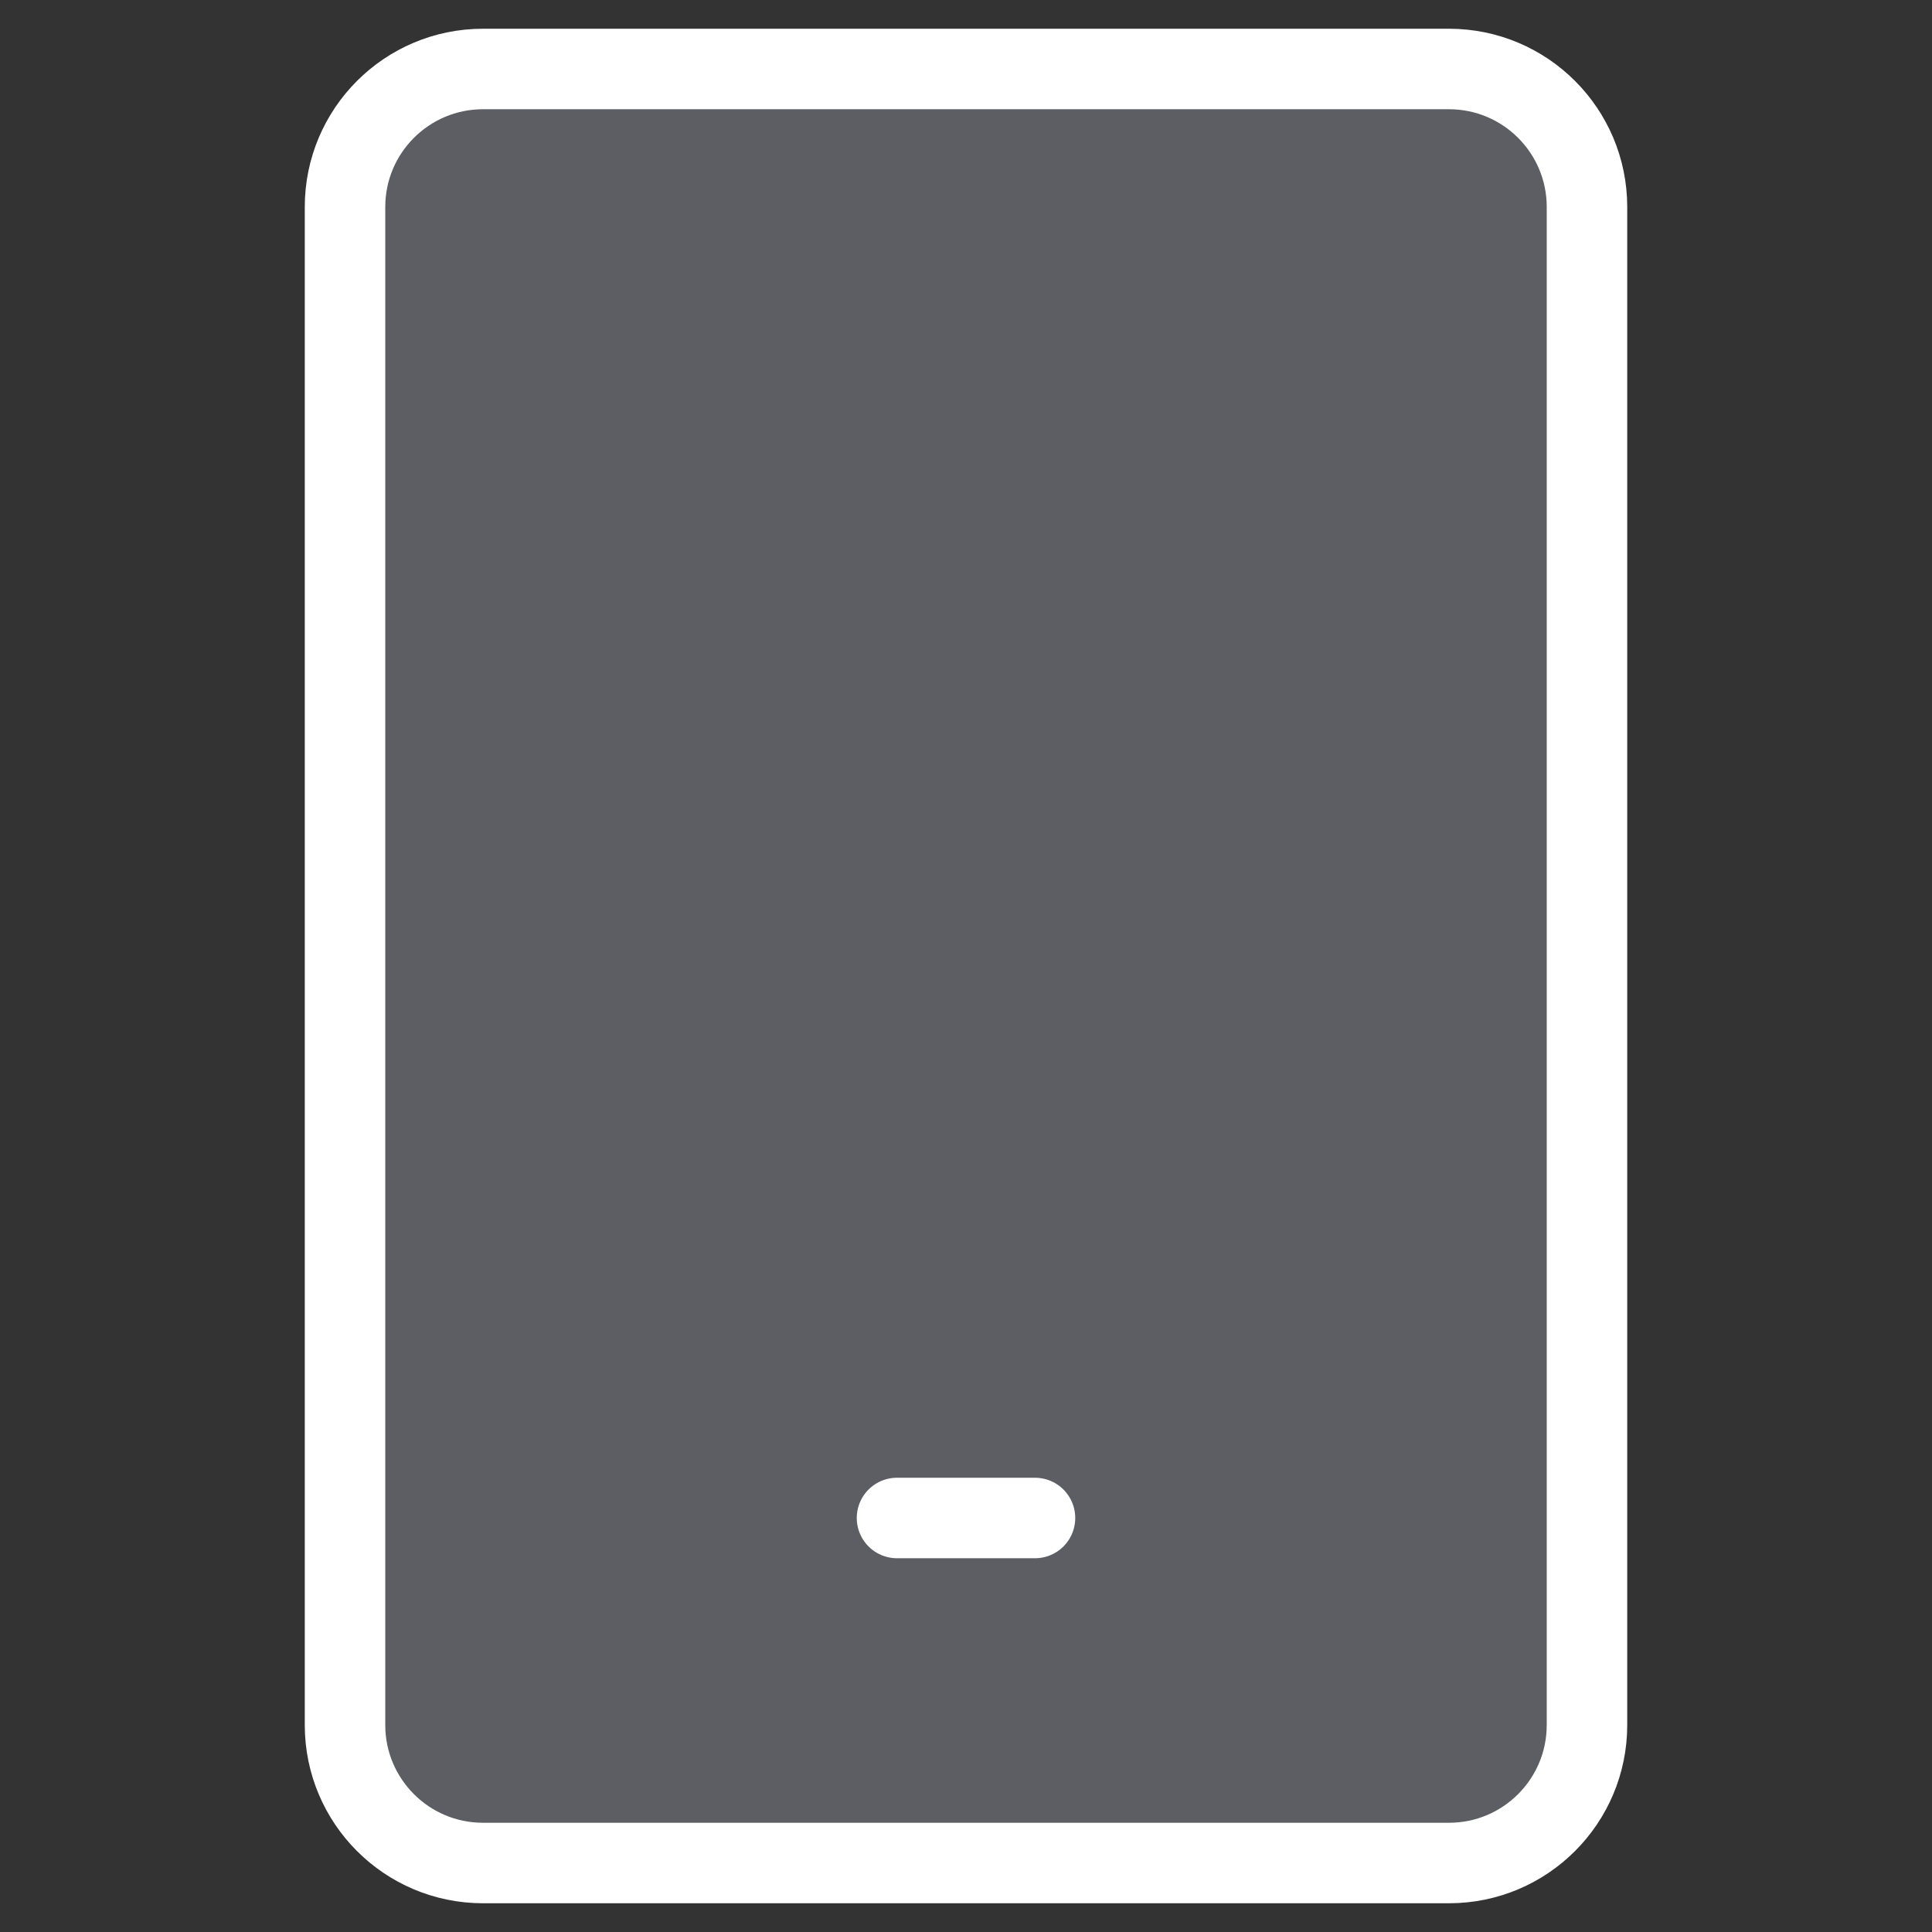 <svg width="24" height="24" viewBox="0 0 24 24" fill="none" xmlns="http://www.w3.org/2000/svg">
<rect x="0" y="0" width="24" height="24" fill="#333333" stroke="none"/>
<path d="M18 0.857H6C5.053 0.857 4.286 1.625 4.286 2.571V21.429C4.286 22.375 5.053 23.143 6 23.143H18C18.947 23.143 19.714 22.375 19.714 21.429V2.571C19.714 1.625 18.947 0.857 18 0.857Z" fill="#5C5E64"/>
<path d="M18 0.857H6C5.053 0.857 4.286 1.625 4.286 2.571V21.429C4.286 22.375 5.053 23.143 6 23.143H18C18.947 23.143 19.714 22.375 19.714 21.429V2.571C19.714 1.625 18.947 0.857 18 0.857Z" stroke="white" stroke-linecap="round" stroke-linejoin="round"/>
<path d="M11.143 18.857H12.857" stroke="white" stroke-linecap="round" stroke-linejoin="round"/>
</svg>
